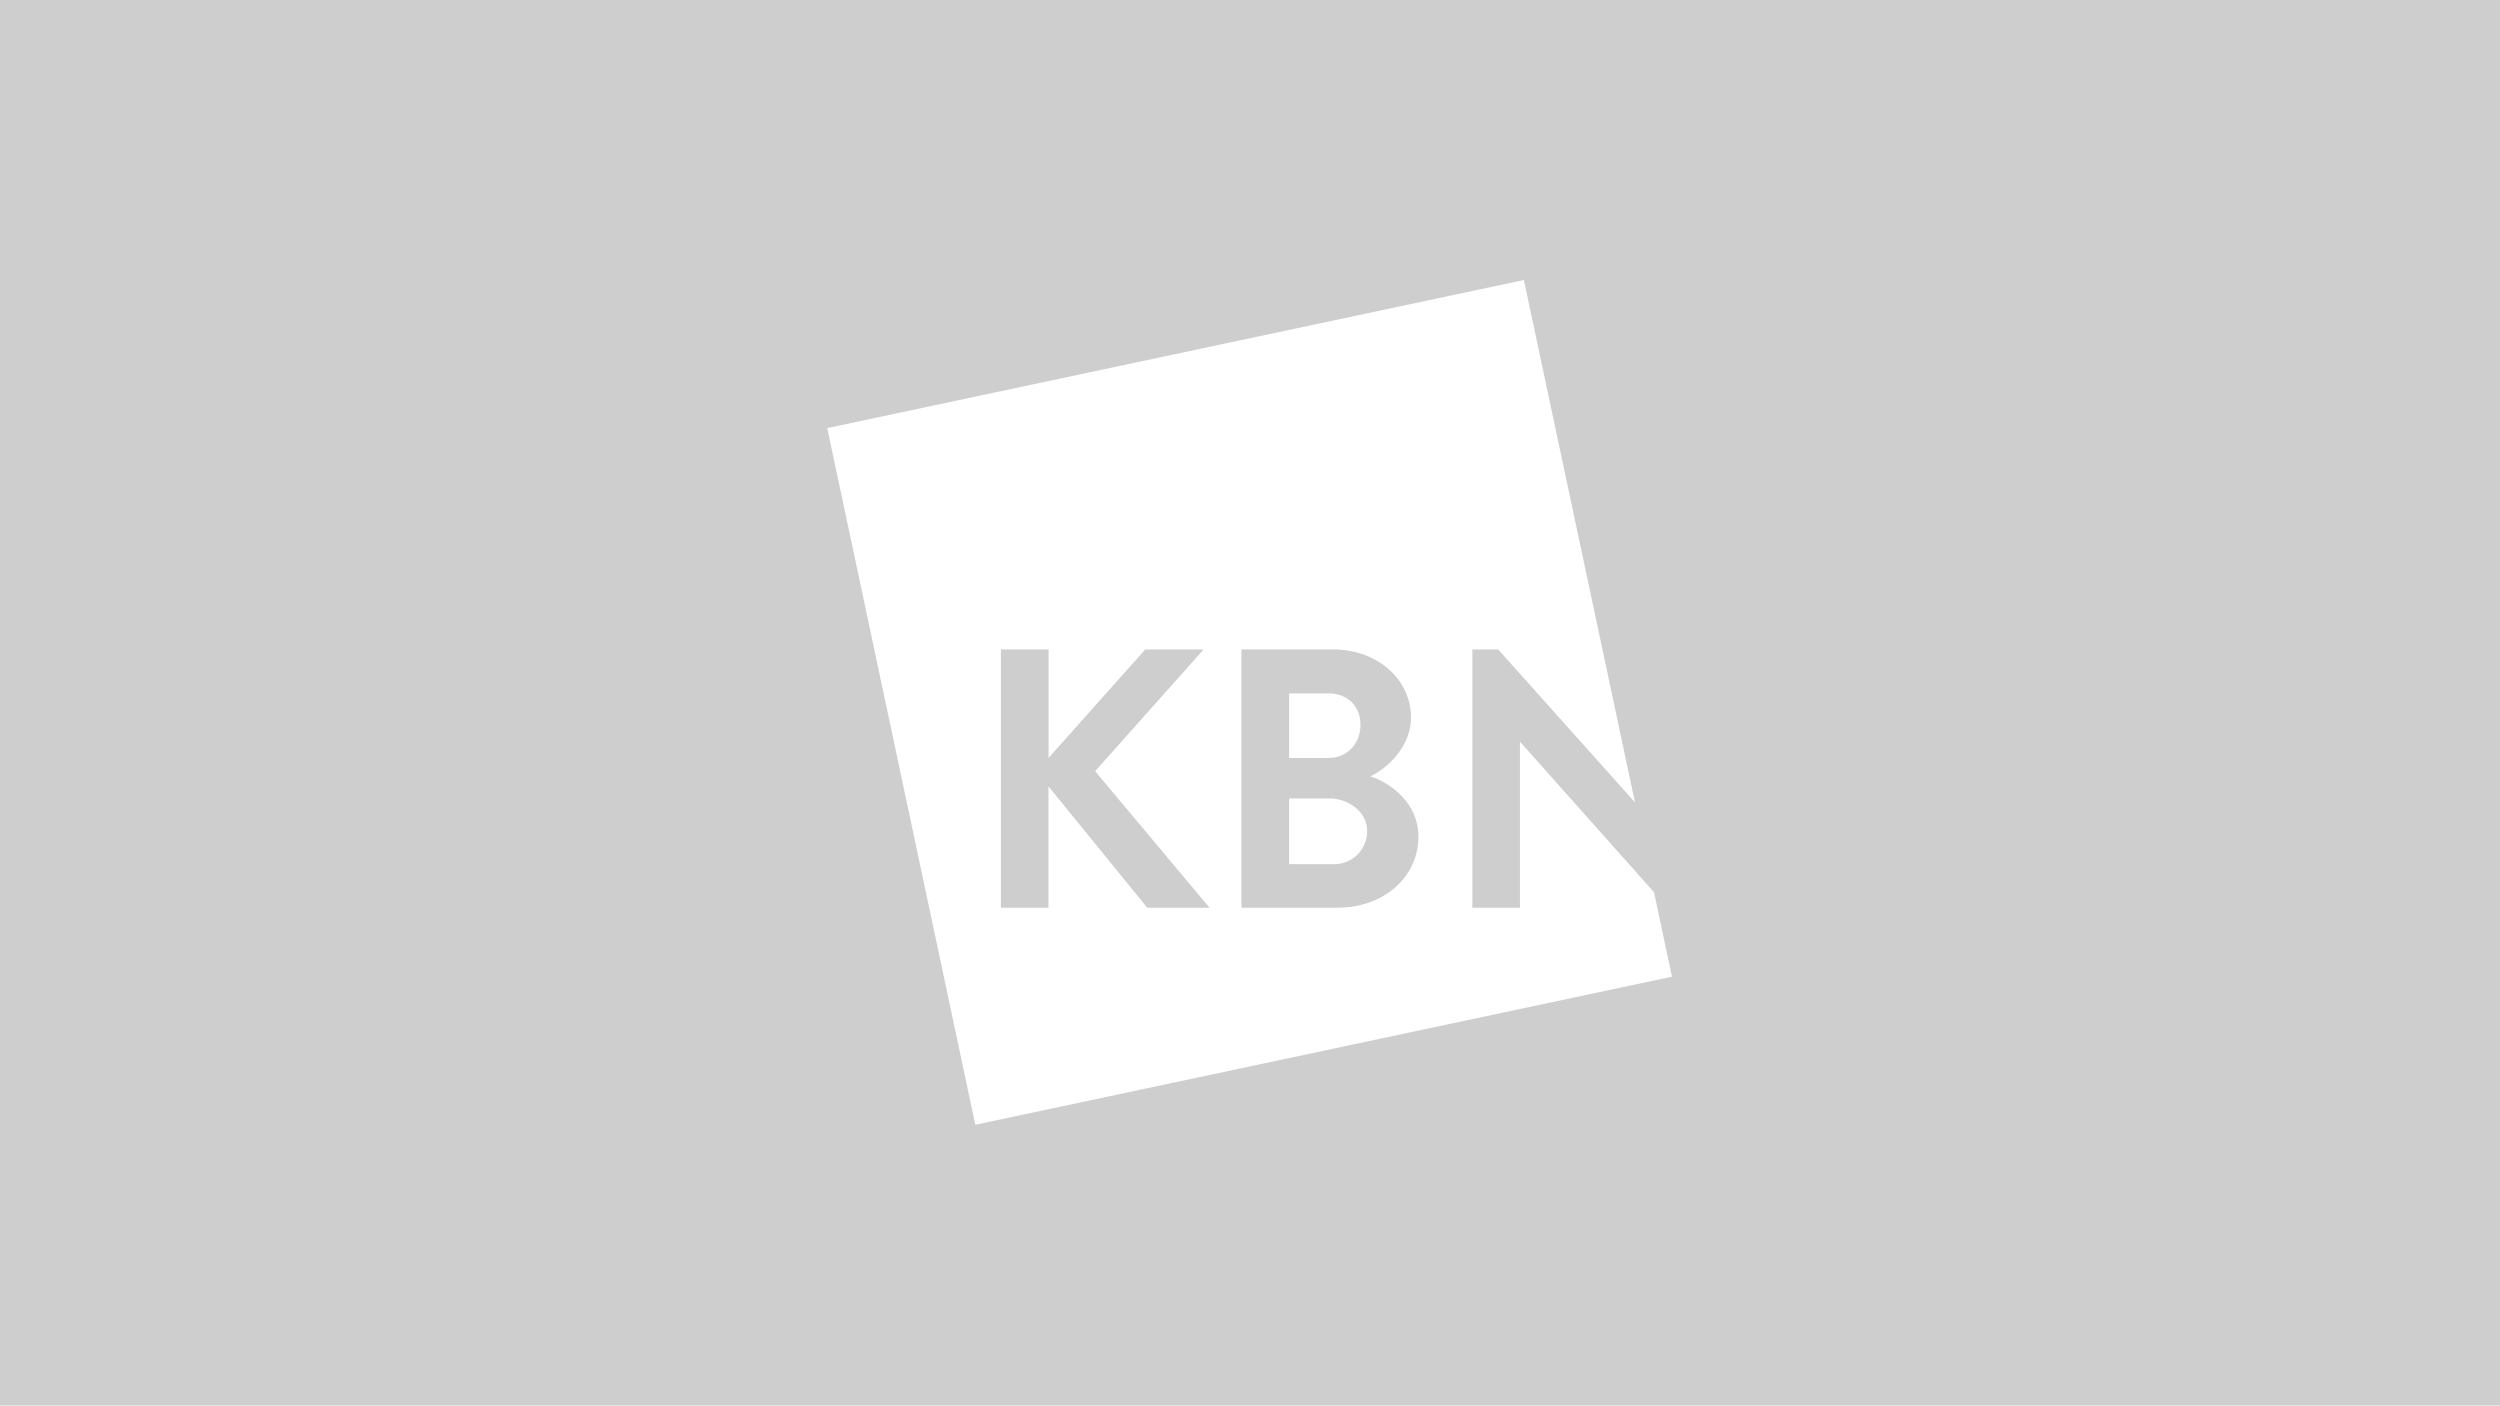 <svg id="Layer_1" data-name="Layer 1" xmlns="http://www.w3.org/2000/svg" xmlns:xlink="http://www.w3.org/1999/xlink" viewBox="0 0 1366 768"><defs><style>.cls-1{fill:none;}.cls-2{fill:#cecece;}.cls-3{clip-path:url(#clip-path);}.cls-4{fill:#fff;}</style><clipPath id="clip-path"><rect class="cls-1" x="452" y="153" width="461.56" height="461.56"/></clipPath></defs><title>Teaser image</title><rect class="cls-2" width="1366" height="768"/><g class="cls-3"><path class="cls-4" d="M731,496h-52.7V354.85h50.08c24,0,42.6,16.13,42.6,37.3,0,15.52-12.72,27.62-22.21,32.05,10.7,3.43,26.25,14.31,26.25,32.86,0,22.57-19.39,38.9-44,38.9Zm-104.12,0-54-66.32V496H546.89V354.85h26.05v59.27l52.83-59.27h31.89l-59.28,66.53L660.91,496Zm276.83-8.52-73-82h-.21V496h-26V354.85h14.11l74.74,83.56L832.65,153,452,233.91l80.91,380.65,380.65-80.91-9.82-46.21Z"/></g><path class="cls-4" d="M726.39,436.29h-22v35.89h24.43A18,18,0,0,0,747,453.83c0-10.08-10.09-17.54-20.59-17.54Z"/><path class="cls-4" d="M743.35,396c0-10.08-7.07-17.14-17.37-17.14h-21.6v35.28H726c10.3,0,17.37-8.06,17.37-18.14Z"/></svg>
